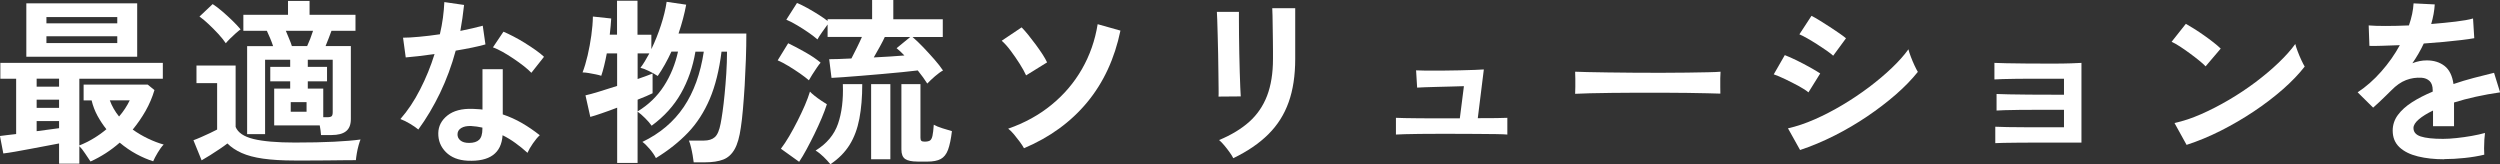 <?xml version="1.0" encoding="UTF-8"?>
<svg id="uuid-ef6c9c39-43cc-453c-bfa6-4a0791d98e80" data-name="レイヤー 2" xmlns="http://www.w3.org/2000/svg" viewBox="0 0 549.81 36.12">
  <rect x="0" y="0" width="549.81" height="36.12" fill="#333333" stroke="none"/>
  <g id="uuid-34e7e8b1-a975-4510-914f-ea6459626483" data-name="text">
    <g>
      <path d="m12.99,35.97v-4.42c-.81.16-1.78.34-2.9.55-1.12.21-2.27.42-3.45.65-1.17.22-2.28.42-3.33.61-1.04.18-1.9.31-2.58.39l-.74-3.84c.44-.05.97-.12,1.58-.2.61-.08,1.27-.16,1.98-.23v-12.17H.08v-3.48h35.73v3.48h-18.36v14.68c1.1-.44,2.15-.96,3.15-1.57,1-.6,1.94-1.27,2.8-2-.73-.91-1.38-1.9-1.96-2.95-.57-1.06-1.01-2.19-1.29-3.39h-1.76v-3.48h14.09l1.49,1.21c-.47,1.59-1.12,3.11-1.94,4.56-.82,1.45-1.77,2.82-2.84,4.13,1.07.76,2.19,1.42,3.37,1.98,1.17.56,2.32,1,3.44,1.31-.42.42-.86,1.01-1.31,1.78-.46.77-.79,1.4-1,1.9-1.17-.37-2.4-.89-3.68-1.58-1.28-.69-2.5-1.53-3.68-2.52-1.93,1.7-4.07,3.08-6.42,4.15-.37-.52-.77-1.12-1.21-1.8-.44-.68-.86-1.2-1.25-1.57v3.84h-4.46ZM5.79,12.49V.74h24.38v11.74H5.79Zm2.27,6.57h4.93v-1.76h-4.93v1.76Zm0,4.66h4.93v-1.8h-4.93v1.8Zm0,5.13c.91-.13,1.79-.25,2.64-.35.85-.1,1.61-.21,2.29-.31v-1.57h-4.93v2.23Zm2.15-23.72h15.58v-1.37h-15.58v1.37Zm0,4.34h15.58v-1.49h-15.58v1.49Zm15.97,16.16c.49-.57.94-1.16,1.33-1.76.39-.6.73-1.2,1.02-1.8h-4.38c.47,1.28,1.15,2.47,2.04,3.56Z" fill="#fff" stroke-width="0"/>
      <path d="m64.85,35.3c-2.77,0-5.09-.14-6.99-.41s-3.46-.69-4.72-1.25c-1.25-.56-2.3-1.26-3.13-2.09-.47.37-1.04.78-1.72,1.23-.68.46-1.37.91-2.07,1.35-.7.44-1.33.82-1.88,1.13l-1.8-4.42c.44-.16,1-.38,1.66-.67.67-.29,1.32-.59,1.98-.9.65-.31,1.17-.57,1.57-.78v-10.21h-4.54v-3.87h8.61v13.5c.5,1.25,1.81,2.14,3.93,2.66,2.13.52,5.16.78,9.1.78,3.34,0,6.21-.06,8.61-.18,2.4-.12,4.34-.28,5.83-.49-.13.29-.27.72-.43,1.29-.16.57-.29,1.16-.39,1.76-.1.6-.17,1.1-.2,1.49-.73,0-1.68,0-2.86.02-1.17.01-2.42.03-3.74.04-1.32.01-2.58.02-3.78.02h-3.05Zm-15.19-25.79c-.42-.63-.97-1.3-1.64-2.04-.68-.73-1.38-1.44-2.11-2.13-.73-.69-1.41-1.26-2.04-1.7l2.9-2.74c.65.42,1.36.95,2.11,1.6.76.65,1.49,1.32,2.21,2.02.72.69,1.32,1.34,1.82,1.94-.26.18-.61.46-1.04.84-.43.38-.85.77-1.25,1.17-.41.4-.72.75-.96,1.04Zm20.94,20.19c-.03-.29-.06-.62-.1-1-.04-.38-.1-.75-.18-1.12h-10.02v-8.1h3.52v-1.6h-4.38v-3.17h4.38v-1.57h-5.52v16.36h-3.95V10.14h5.71c-.18-.57-.41-1.17-.67-1.78-.26-.61-.5-1.14-.7-1.58h-5.17v-3.52h9.82V.2h4.74v3.05h10.1v3.52h-5.28c-.18.52-.39,1.08-.63,1.68-.24.6-.46,1.16-.67,1.68h5.56v16.05c0,1.23-.35,2.12-1.06,2.68-.7.56-1.77.84-3.21.84h-2.31Zm-6.42-19.57h3.37c.21-.44.43-.97.67-1.58.23-.61.44-1.21.63-1.78h-5.99c.24.57.48,1.17.74,1.78.26.61.46,1.14.59,1.58Zm-.24,14.44h3.48v-2.11h-3.48v2.11Zm7.16,1.21h.86c.5,0,.82-.08.98-.23s.23-.46.23-.9v-11.51h-5.48v1.57h4.23v3.17h-4.23v1.6h3.4v6.3Z" fill="#fff" stroke-width="0"/>
      <path d="m92.01,28.49c-.42-.36-1.02-.78-1.8-1.25-.78-.47-1.5-.82-2.15-1.06,1.62-1.85,3.07-4.02,4.34-6.52,1.28-2.49,2.33-5.08,3.17-7.77-1.31.18-2.52.34-3.64.47-1.12.13-2.02.22-2.7.27l-.59-4.34c.91,0,2.09-.06,3.54-.2,1.45-.13,2.97-.31,4.56-.55.29-1.23.51-2.43.67-3.62.16-1.19.26-2.34.31-3.46l4.34.63c-.21,1.96-.48,3.86-.82,5.71.91-.18,1.79-.37,2.64-.57s1.61-.38,2.29-.57l.59,4.11c-.81.23-1.78.47-2.92.7s-2.34.46-3.62.67c-.89,3.29-2.04,6.39-3.44,9.31-1.41,2.92-3,5.6-4.77,8.02Zm10.8,6.85c-2.01-.1-3.59-.73-4.74-1.88-1.15-1.15-1.71-2.54-1.68-4.19.03-1.54.7-2.83,2.02-3.88,1.32-1.04,3.16-1.53,5.54-1.45.37.03.73.05,1.1.06.37.01.72.05,1.06.1v-8.88h4.46v9.94c1.49.5,2.9,1.14,4.25,1.92,1.34.78,2.64,1.67,3.89,2.66-.47.42-.97,1.02-1.51,1.8-.54.78-.93,1.47-1.19,2.07-.83-.76-1.71-1.47-2.62-2.13-.91-.67-1.87-1.25-2.86-1.74-.26,3.97-2.83,5.83-7.71,5.6Zm.35-3.91c.99,0,1.73-.23,2.21-.69.48-.46.72-1.26.72-2.41v-.27c-.81-.18-1.64-.3-2.5-.35-.89-.03-1.6.12-2.13.43s-.82.76-.84,1.33c-.03.57.18,1.04.63,1.41.44.37,1.08.55,1.92.55Zm13.7-15.42c-.42-.44-.98-.94-1.68-1.49-.7-.55-1.46-1.1-2.27-1.64-.81-.55-1.61-1.04-2.41-1.49-.8-.44-1.49-.77-2.09-.98l2.31-3.44c.63.26,1.36.61,2.19,1.04.83.43,1.68.91,2.54,1.45s1.66,1.06,2.39,1.58c.73.52,1.33,1,1.8,1.45l-2.78,3.52Z" fill="#fff" stroke-width="0"/>
      <path d="m135.73,35.81v-12.13c-1.23.47-2.37.89-3.44,1.25-1.07.37-1.89.63-2.47.78l-1.06-4.74c.73-.16,1.73-.43,2.99-.82,1.27-.39,2.59-.81,3.97-1.25v-7.16h-2.27c-.18.97-.38,1.88-.59,2.74-.21.86-.42,1.59-.63,2.19-.29-.1-.68-.21-1.19-.31-.51-.1-1.02-.2-1.55-.29-.52-.09-.98-.14-1.37-.14.42-1.1.79-2.35,1.12-3.76.33-1.41.59-2.86.8-4.34.21-1.49.33-2.88.35-4.19l4.03.43c-.03.47-.07,1.01-.12,1.62-.05.61-.12,1.26-.2,1.94h1.6V.16h4.5v7.48h3.05v3.17c.81-1.67,1.51-3.42,2.11-5.26.6-1.84,1.02-3.55,1.25-5.15l4.3.63c-.37,2.01-.93,4.12-1.68,6.34h14.91c0,1.77-.03,3.65-.1,5.64-.07,1.98-.16,3.93-.27,5.85-.12,1.92-.25,3.67-.39,5.26-.14,1.59-.29,2.9-.45,3.91-.29,2.09-.74,3.69-1.37,4.79-.63,1.11-1.46,1.87-2.5,2.27-1.04.4-2.39.61-4.03.61h-2.47c-.05-.44-.13-.97-.23-1.57-.1-.6-.23-1.19-.37-1.78-.14-.59-.29-1.06-.45-1.43h3.25c1.07,0,1.88-.25,2.45-.76s.99-1.49,1.27-2.96c.13-.63.27-1.5.43-2.62.16-1.12.31-2.41.45-3.85.14-1.45.27-2.97.37-4.58.1-1.6.16-3.2.16-4.79h-1.21c-.5,4.04-1.36,7.51-2.58,10.39-1.23,2.88-2.82,5.36-4.79,7.42-1.97,2.06-4.33,3.93-7.06,5.6-.29-.6-.74-1.26-1.35-1.98s-1.15-1.25-1.62-1.58c3.86-1.85,6.89-4.42,9.1-7.69,2.2-3.27,3.67-7.32,4.4-12.15h-1.84c-.57,3.39-1.64,6.45-3.19,9.18-1.55,2.73-3.7,5.09-6.44,7.1-.34-.5-.82-1.05-1.43-1.66-.61-.61-1.17-1.09-1.66-1.43v11.27h-4.5Zm4.5-11.31c2.4-1.46,4.33-3.33,5.79-5.6s2.49-4.79,3.09-7.55h-1.45c-.44.97-.92,1.9-1.43,2.82-.51.91-1.04,1.76-1.58,2.54-.55-.37-1.2-.73-1.96-1.1-.76-.37-1.37-.6-1.84-.7.34-.44.67-.94,1-1.49s.65-1.11.96-1.68h-2.58v5.64c.73-.26,1.38-.5,1.96-.7.57-.21,1.02-.38,1.33-.51v4.34c-.78.39-1.88.86-3.29,1.41v2.58Z" fill="#fff" stroke-width="0"/>
      <path d="m177.88,17.65c-.47-.42-1.12-.91-1.94-1.49-.82-.57-1.68-1.13-2.56-1.66-.89-.53-1.67-.95-2.35-1.23l2.31-3.76c1.15.55,2.4,1.21,3.76,1.98,1.36.77,2.48,1.53,3.37,2.29-.21.23-.49.61-.84,1.12-.35.51-.69,1.02-1.02,1.55-.33.52-.57.93-.72,1.21Zm-2.15,17.92l-3.99-2.86c.6-.78,1.21-1.71,1.84-2.78.63-1.07,1.23-2.19,1.82-3.35.59-1.16,1.12-2.3,1.61-3.42.48-1.12.85-2.13,1.12-3.01.21.23.54.54,1,.9.46.37.94.72,1.45,1.06.51.34.93.61,1.27.82-.29.91-.67,1.94-1.15,3.07-.48,1.13-1.01,2.29-1.58,3.46-.57,1.17-1.15,2.29-1.72,3.35-.57,1.06-1.12,1.98-1.64,2.76Zm28.18-17.22c-.52-.83-1.21-1.79-2.07-2.86-.89.1-2.02.23-3.38.37-1.37.14-2.84.28-4.4.41-1.57.13-3.1.26-4.6.39-1.5.13-2.84.23-4.01.31-1.17.08-2.04.13-2.58.16l-.51-4.11c.52,0,1.21-.01,2.05-.04s1.79-.06,2.84-.12c.37-.7.76-1.49,1.19-2.35.43-.86.8-1.66,1.12-2.39h-7.55v-2.74c-.34.47-.75,1.04-1.23,1.72-.48.68-.82,1.2-1,1.57-.47-.42-1.12-.91-1.94-1.49-.82-.57-1.68-1.12-2.56-1.64-.89-.52-1.67-.93-2.35-1.21l2.35-3.68c.65.26,1.4.63,2.25,1.1.85.47,1.68.96,2.48,1.47s1.47.97,2,1.39v-.39h9.79V0h4.66v4.23h10.88v3.91h-6.65c.73.63,1.52,1.38,2.37,2.27.85.89,1.66,1.78,2.45,2.68.78.9,1.41,1.7,1.88,2.41-.5.26-1.08.69-1.76,1.27-.68.59-1.24,1.12-1.68,1.59Zm-21.29,17.77c-.42-.52-.92-1.07-1.51-1.64-.59-.57-1.17-1.03-1.74-1.37,2.45-1.51,4.1-3.48,4.93-5.89.83-2.41,1.19-5.32,1.06-8.71h4.27c0,2.84-.21,5.37-.63,7.57-.42,2.21-1.13,4.13-2.15,5.77-1.02,1.64-2.43,3.07-4.23,4.27Zm8.96-1.1v-16.52h4.23v16.52h-4.23Zm.59-22.39c1.23-.05,2.41-.12,3.56-.2,1.15-.08,2.21-.16,3.17-.23-.63-.65-1.2-1.19-1.72-1.6l3.01-2.47h-5.6c-.26.57-.62,1.28-1.08,2.11-.46.84-.91,1.63-1.35,2.39Zm9.59,22.9c-1.25,0-2.15-.19-2.7-.57-.55-.38-.82-1.08-.82-2.09v-14.36h4.19v11.78c0,.34.06.57.2.68.13.12.37.18.7.18.52,0,.91-.08,1.17-.23.26-.16.45-.5.57-1.04.12-.53.21-1.35.29-2.45.44.26,1.08.52,1.9.78.82.26,1.52.47,2.09.63-.21,1.77-.5,3.14-.86,4.11s-.9,1.64-1.6,2.02c-.7.38-1.68.57-2.93.57h-2.19Z" fill="#fff" stroke-width="0"/>
      <path d="m225.67,16.59c-.34-.76-.82-1.62-1.43-2.58-.61-.97-1.27-1.91-1.96-2.84-.69-.93-1.35-1.66-1.98-2.21l4.38-2.94c.42.42.9.97,1.45,1.64.55.68,1.1,1.4,1.66,2.15.56.76,1.06,1.48,1.51,2.17.44.69.77,1.27.98,1.74l-4.62,2.86Zm-.47,16.01c-.21-.39-.52-.86-.92-1.41-.41-.55-.83-1.09-1.27-1.62-.44-.53-.87-.96-1.29-1.27,3.6-1.25,6.77-2.99,9.51-5.23,2.74-2.23,4.98-4.85,6.71-7.87,1.73-3.01,2.89-6.31,3.46-9.88l5.01,1.41c-1.28,6.16-3.71,11.41-7.3,15.75-3.59,4.34-8.23,7.72-13.91,10.12Z" fill="#fff" stroke-width="0"/>
      <path d="m267.98,21.25c.03-.23.03-.81.02-1.74-.01-.93-.03-2.05-.04-3.39-.01-1.33-.03-2.73-.06-4.19-.03-1.46-.06-2.86-.1-4.19s-.07-2.46-.1-3.39c-.03-.93-.05-1.51-.08-1.74h4.85v1.8c0,.91,0,2.02.02,3.31.01,1.29.03,2.64.06,4.05.03,1.41.06,2.77.1,4.09.04,1.32.08,2.45.12,3.4.04.95.07,1.6.1,1.94l-4.89.04Zm3.25,13.54c-.18-.37-.45-.8-.8-1.29-.35-.5-.74-.99-1.15-1.49-.42-.5-.81-.9-1.17-1.21,2.69-1.12,4.91-2.47,6.65-4.03s3.05-3.48,3.91-5.73c.86-2.26,1.29-4.95,1.29-8.08v-1.8c0-.57,0-1.32-.02-2.23-.01-.91-.03-1.85-.04-2.82-.01-.96-.03-1.84-.04-2.62-.01-.78-.03-1.34-.06-1.68h5.05v11.15c0,3.65-.48,6.83-1.45,9.53-.96,2.7-2.45,5.05-4.46,7.04-2.01,2-4.58,3.75-7.71,5.26Z" fill="#fff" stroke-width="0"/>
      <path d="m307,29.59v-3.68c.39.03,1.03.05,1.92.06.89.01,1.92.03,3.09.04s2.41.02,3.72.02h5.32l.9-7.08c-.81.03-1.74.05-2.8.08-1.06.03-2.09.05-3.11.08s-1.92.05-2.72.08c-.8.03-1.35.05-1.66.08l-.23-3.8c.39.03,1.1.05,2.13.06,1.03.01,2.21.01,3.52,0,1.32-.01,2.62-.03,3.91-.06,1.29-.03,2.43-.06,3.4-.1s1.62-.07,1.94-.1l-1.33,10.72c1.51,0,2.87,0,4.07-.02,1.2-.01,2.01-.03,2.43-.06v3.68c-.44-.05-1.29-.08-2.54-.1-1.25-.01-2.71-.03-4.38-.04-1.67-.01-3.35-.02-5.05-.02h-3.46c-1.29,0-2.56,0-3.82.02-1.25.01-2.36.03-3.31.06-.95.03-1.6.05-1.94.08Z" fill="#fff" stroke-width="0"/>
      <path d="m346.41,20.63c.03-.37.04-.86.04-1.49v-1.88c0-.63-.01-1.12-.04-1.49.5.03,1.38.05,2.64.08,1.27.03,2.78.05,4.54.08,1.76.03,3.65.05,5.66.06,2.01.01,4.02.02,6.03.02s3.91-.01,5.69-.04c1.79-.03,3.33-.05,4.64-.08,1.3-.03,2.23-.06,2.78-.12-.03.34-.05.82-.06,1.45-.01.63-.01,1.26,0,1.9.01.64.02,1.13.02,1.47-.65-.03-1.61-.05-2.88-.08-1.27-.03-2.74-.05-4.42-.08-1.68-.03-3.47-.04-5.36-.04h-5.73c-1.93,0-3.77.01-5.52.04-1.75.03-3.32.05-4.72.08-1.4.03-2.5.07-3.31.12Z" fill="#fff" stroke-width="0"/>
      <path d="m397.72,20.31c-.5-.42-1.21-.88-2.15-1.39s-1.91-1-2.92-1.49c-1-.48-1.86-.84-2.56-1.08l2.43-4.23c.76.29,1.64.68,2.64,1.17,1,.5,1.98,1,2.92,1.53s1.68.97,2.23,1.33l-2.58,4.15Zm-1.84,12.68l-2.66-4.77c1.88-.42,3.84-1.08,5.89-1.98,2.05-.9,4.09-1.96,6.12-3.17s3.98-2.52,5.83-3.91c1.85-1.4,3.52-2.8,5.01-4.23,1.49-1.42,2.7-2.78,3.64-4.09.1.44.28.99.53,1.64.25.65.51,1.29.8,1.9.29.61.53,1.09.74,1.43-1.31,1.64-2.92,3.3-4.83,4.97-1.92,1.67-4.03,3.28-6.32,4.83-2.3,1.55-4.7,2.96-7.22,4.23-2.52,1.27-5.03,2.32-7.53,3.15Zm7.28-20.74c-.34-.31-.83-.69-1.47-1.14-.64-.44-1.34-.91-2.09-1.39-.76-.48-1.48-.92-2.17-1.31-.69-.39-1.26-.68-1.7-.86l2.66-4.07c.52.26,1.14.61,1.86,1.06.72.44,1.45.91,2.19,1.39.74.48,1.43.95,2.07,1.39.64.44,1.13.81,1.47,1.1l-2.82,3.84Z" fill="#fff" stroke-width="0"/>
      <path d="m438.81,31.47v-3.6c.52.03,1.42.05,2.68.08,1.26.03,2.78.04,4.54.04h7.89v-3.84h-6.05c-1.34,0-2.62,0-3.83.02-1.21.01-2.26.03-3.13.06-.88.03-1.48.05-1.82.08v-3.64c.55.03,1.44.05,2.68.08,1.24.03,2.73.05,4.46.06,1.74.01,3.59.02,5.58.02h2.11v-3.52h-6.48c-1.34,0-2.62,0-3.83.02-1.21.01-2.26.03-3.15.06-.89.03-1.5.05-1.84.08v-3.64c.55.03,1.44.05,2.68.08,1.24.03,2.73.05,4.46.06,1.74.01,3.61.02,5.62.02,1.59,0,2.96-.02,4.11-.06s1.9-.07,2.27-.1v17.53h-10.1c-1.36,0-2.65,0-3.88.02s-2.28.03-3.15.04c-.87.01-1.48.03-1.82.06Z" fill="#fff" stroke-width="0"/>
      <path d="m485.07,14.6c-.34-.37-.82-.8-1.43-1.29-.61-.5-1.29-1.02-2.04-1.57-.74-.55-1.47-1.05-2.17-1.51-.71-.46-1.32-.8-1.84-1.04l3.13-3.95c.52.29,1.13.65,1.84,1.1.7.44,1.43.93,2.17,1.45.74.52,1.44,1.04,2.09,1.55s1.17.96,1.57,1.35l-3.33,3.91Zm-4.19,17.26l-2.66-4.81c1.85-.39,3.8-1.04,5.85-1.94,2.05-.9,4.1-1.96,6.16-3.17,2.06-1.21,4.02-2.52,5.87-3.91,1.85-1.4,3.53-2.81,5.03-4.25s2.72-2.8,3.66-4.11c.1.44.28.99.53,1.64.25.65.51,1.29.8,1.9.29.61.53,1.09.74,1.43-1.28,1.64-2.88,3.31-4.79,4.99-1.92,1.68-4.04,3.3-6.36,4.85-2.32,1.55-4.75,2.97-7.28,4.25-2.53,1.28-5.05,2.32-7.55,3.13Z" fill="#fff" stroke-width="0"/>
      <path d="m537.56,35.03c-2.14,0-4.07-.21-5.79-.63-1.72-.42-3.08-1.09-4.07-2.02-.99-.93-1.49-2.15-1.49-3.66,0-1.25.38-2.39,1.13-3.42.76-1.03,1.8-1.97,3.13-2.82,1.33-.85,2.84-1.62,4.54-2.33v-.31c0-.91-.23-1.58-.68-2.02-.46-.43-1.04-.67-1.74-.72-1.2-.08-2.35.09-3.44.51-1.1.42-2.18,1.17-3.25,2.27-.31.31-.72.71-1.21,1.19-.5.48-.99.96-1.49,1.43-.5.47-.93.86-1.29,1.17l-3.41-3.37c1.83-1.2,3.55-2.71,5.17-4.54,1.62-1.83,2.99-3.77,4.11-5.83-1.46.05-2.79.1-3.99.14s-2.1.05-2.7.02l-.16-4.5c.89.08,2.12.12,3.7.12s3.29-.04,5.15-.12c.6-1.72.94-3.34,1.02-4.85l4.66.23c-.08,1.38-.34,2.82-.78,4.31,1.93-.16,3.72-.33,5.38-.53s2.93-.42,3.82-.69l.27,4.34c-.73.13-1.68.27-2.86.41-1.17.14-2.47.28-3.89.41-1.42.13-2.88.25-4.36.35-.34.73-.72,1.47-1.15,2.21s-.88,1.45-1.35,2.13c1.04-.42,2.1-.63,3.17-.63,1.54,0,2.84.4,3.89,1.21s1.72,2.14,1.98,3.99c1.46-.5,2.96-.95,4.48-1.35,1.53-.4,3.01-.78,4.44-1.12l1.33,4.3c-1.83.26-3.6.58-5.32.96-1.72.38-3.33.8-4.81,1.27v5.21h-4.62v-3.44c-1.3.63-2.35,1.27-3.13,1.94-.78.67-1.17,1.3-1.17,1.9,0,.89.53,1.51,1.6,1.86,1.07.35,2.7.53,4.89.53.89,0,1.88-.06,2.99-.18,1.11-.12,2.22-.27,3.33-.47,1.11-.2,2.08-.41,2.92-.65-.05.34-.1.83-.14,1.47-.04.64-.06,1.27-.06,1.9s.01,1.1.04,1.41c-1.28.31-2.71.55-4.31.72-1.59.17-3.08.25-4.46.25Z" fill="#fff" stroke-width="0"/>
    </g>
  </g>
</svg>